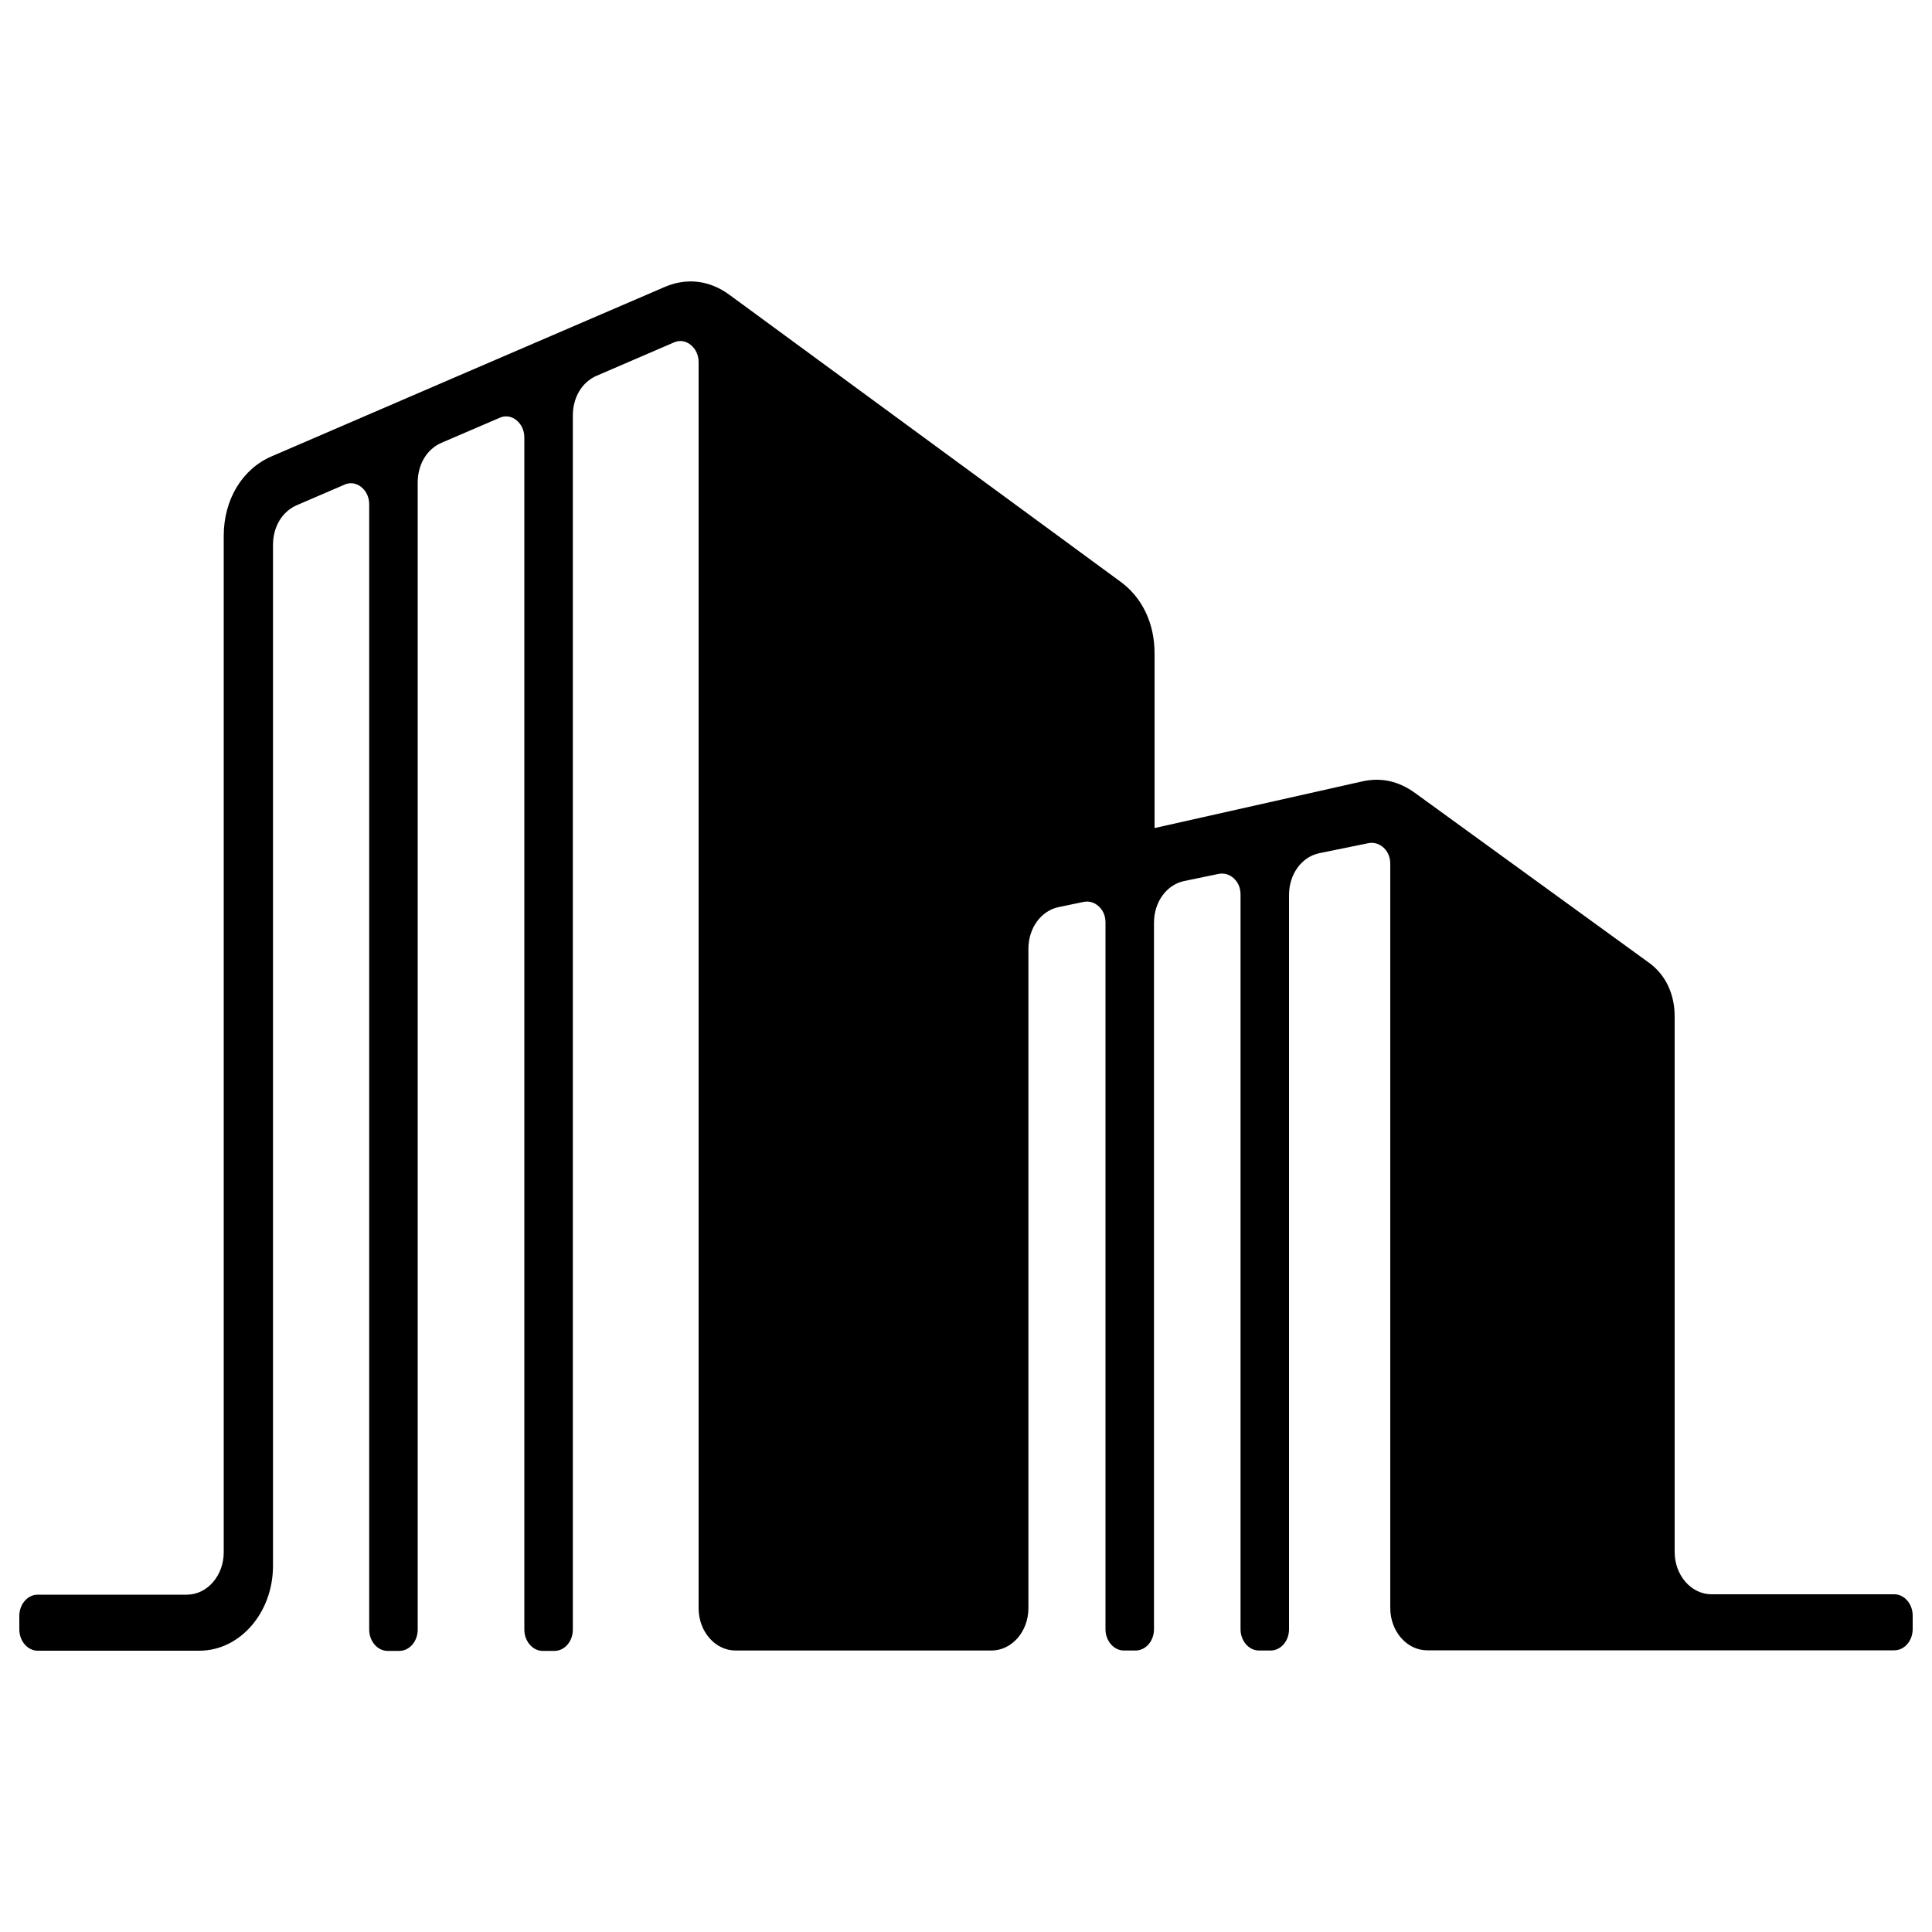 <?xml version="1.0" encoding="utf-8"?>
<!-- Svg Vector Icons : http://www.onlinewebfonts.com/icon -->
<!DOCTYPE svg PUBLIC "-//W3C//DTD SVG 1.1//EN" "http://www.w3.org/Graphics/SVG/1.1/DTD/svg11.dtd">
<svg version="1.1" xmlns="http://www.w3.org/2000/svg" xmlns:xlink="http://www.w3.org/1999/xlink" x="0px" y="0px" viewBox="0 0 1000 1000" enable-background="new 0 0 1000 1000" xml:space="preserve">
<g><path d="M102.8,854.4H19.5c-5.2,0-9.5-5-9.5-11v-7c0-6.1,4.3-11,9.5-11h77.2c10.5,0,19.1-9.8,19.1-21.9V277.3c0-18.7,9.6-34.6,24.8-41.1c67.8-29.3,135.3-58.3,203.3-87.6c11.5-5,23.4-3.6,33.8,4.1L580,301.1c11.3,8.3,17.6,21.6,17.6,37.1v90.4l107.3-24.1c9.9-2.3,19.1-0.2,27.6,6l121,87.8c8.6,6.2,13.3,16.2,13.3,27.8v277.2c0,12.1,8.6,21.9,19.1,21.9h94.6c5.2,0,9.5,5,9.5,11v7c0,6.1-4.3,11-9.5,11H866.8H765.3h-26.6c-10.5,0-19.1-9.8-19.1-21.9V447.2c0-3.4-1.1-6.2-3.4-8.4c-2.3-2.1-5-2.9-7.8-2.4l-25.5,5.2c-9.2,1.9-15.7,10.9-15.7,21.6v380.1c0,6.1-4.3,11-9.5,11h-6.1c-5.2,0-9.5-5-9.5-11V463.1c0-3.4-1.1-6.2-3.4-8.4c-2.3-2.1-4.9-2.9-7.8-2.4l-17.9,3.7c-9.2,1.9-15.7,10.9-15.7,21.6v365.7c0,6.1-4.3,11-9.5,11h-6.1c-5.2,0-9.5-5-9.5-11V477.6c0-3.4-1.1-6.2-3.4-8.4c-2.3-2.1-4.9-2.9-7.8-2.4l-13,2.7c-9.2,1.9-15.7,10.9-15.7,21.6v341.3c0,12.1-8.6,21.9-19.1,21.9H380.7c-10.5,0-19.1-9.8-19.1-21.9V187.5c0-3.7-1.5-6.9-4.1-9c-2.6-2.1-5.8-2.6-8.8-1.2l-39.9,17.2c-7.6,3.3-12.3,11.2-12.3,20.6v628.4c0,6.1-4.3,11-9.5,11h-6.1c-5.2,0-9.5-5-9.5-11v-617c0-3.7-1.5-6.9-4.1-9c-2.6-2.1-5.8-2.6-8.8-1.2l-30,12.9c-7.6,3.3-12.3,11.2-12.3,20.6v593.7c0,6.1-4.3,11-9.5,11h-6.1c-5.2,0-9.5-5-9.5-11V261.1c0-3.7-1.5-6.9-4.1-9c-2.6-2.1-5.8-2.6-8.8-1.2l-24.6,10.6c-7.6,3.3-12.3,11.2-12.3,20.6v528.4c0,24.2-17.1,43.9-38.1,43.9L102.8,854.4z"/></g>
</svg>